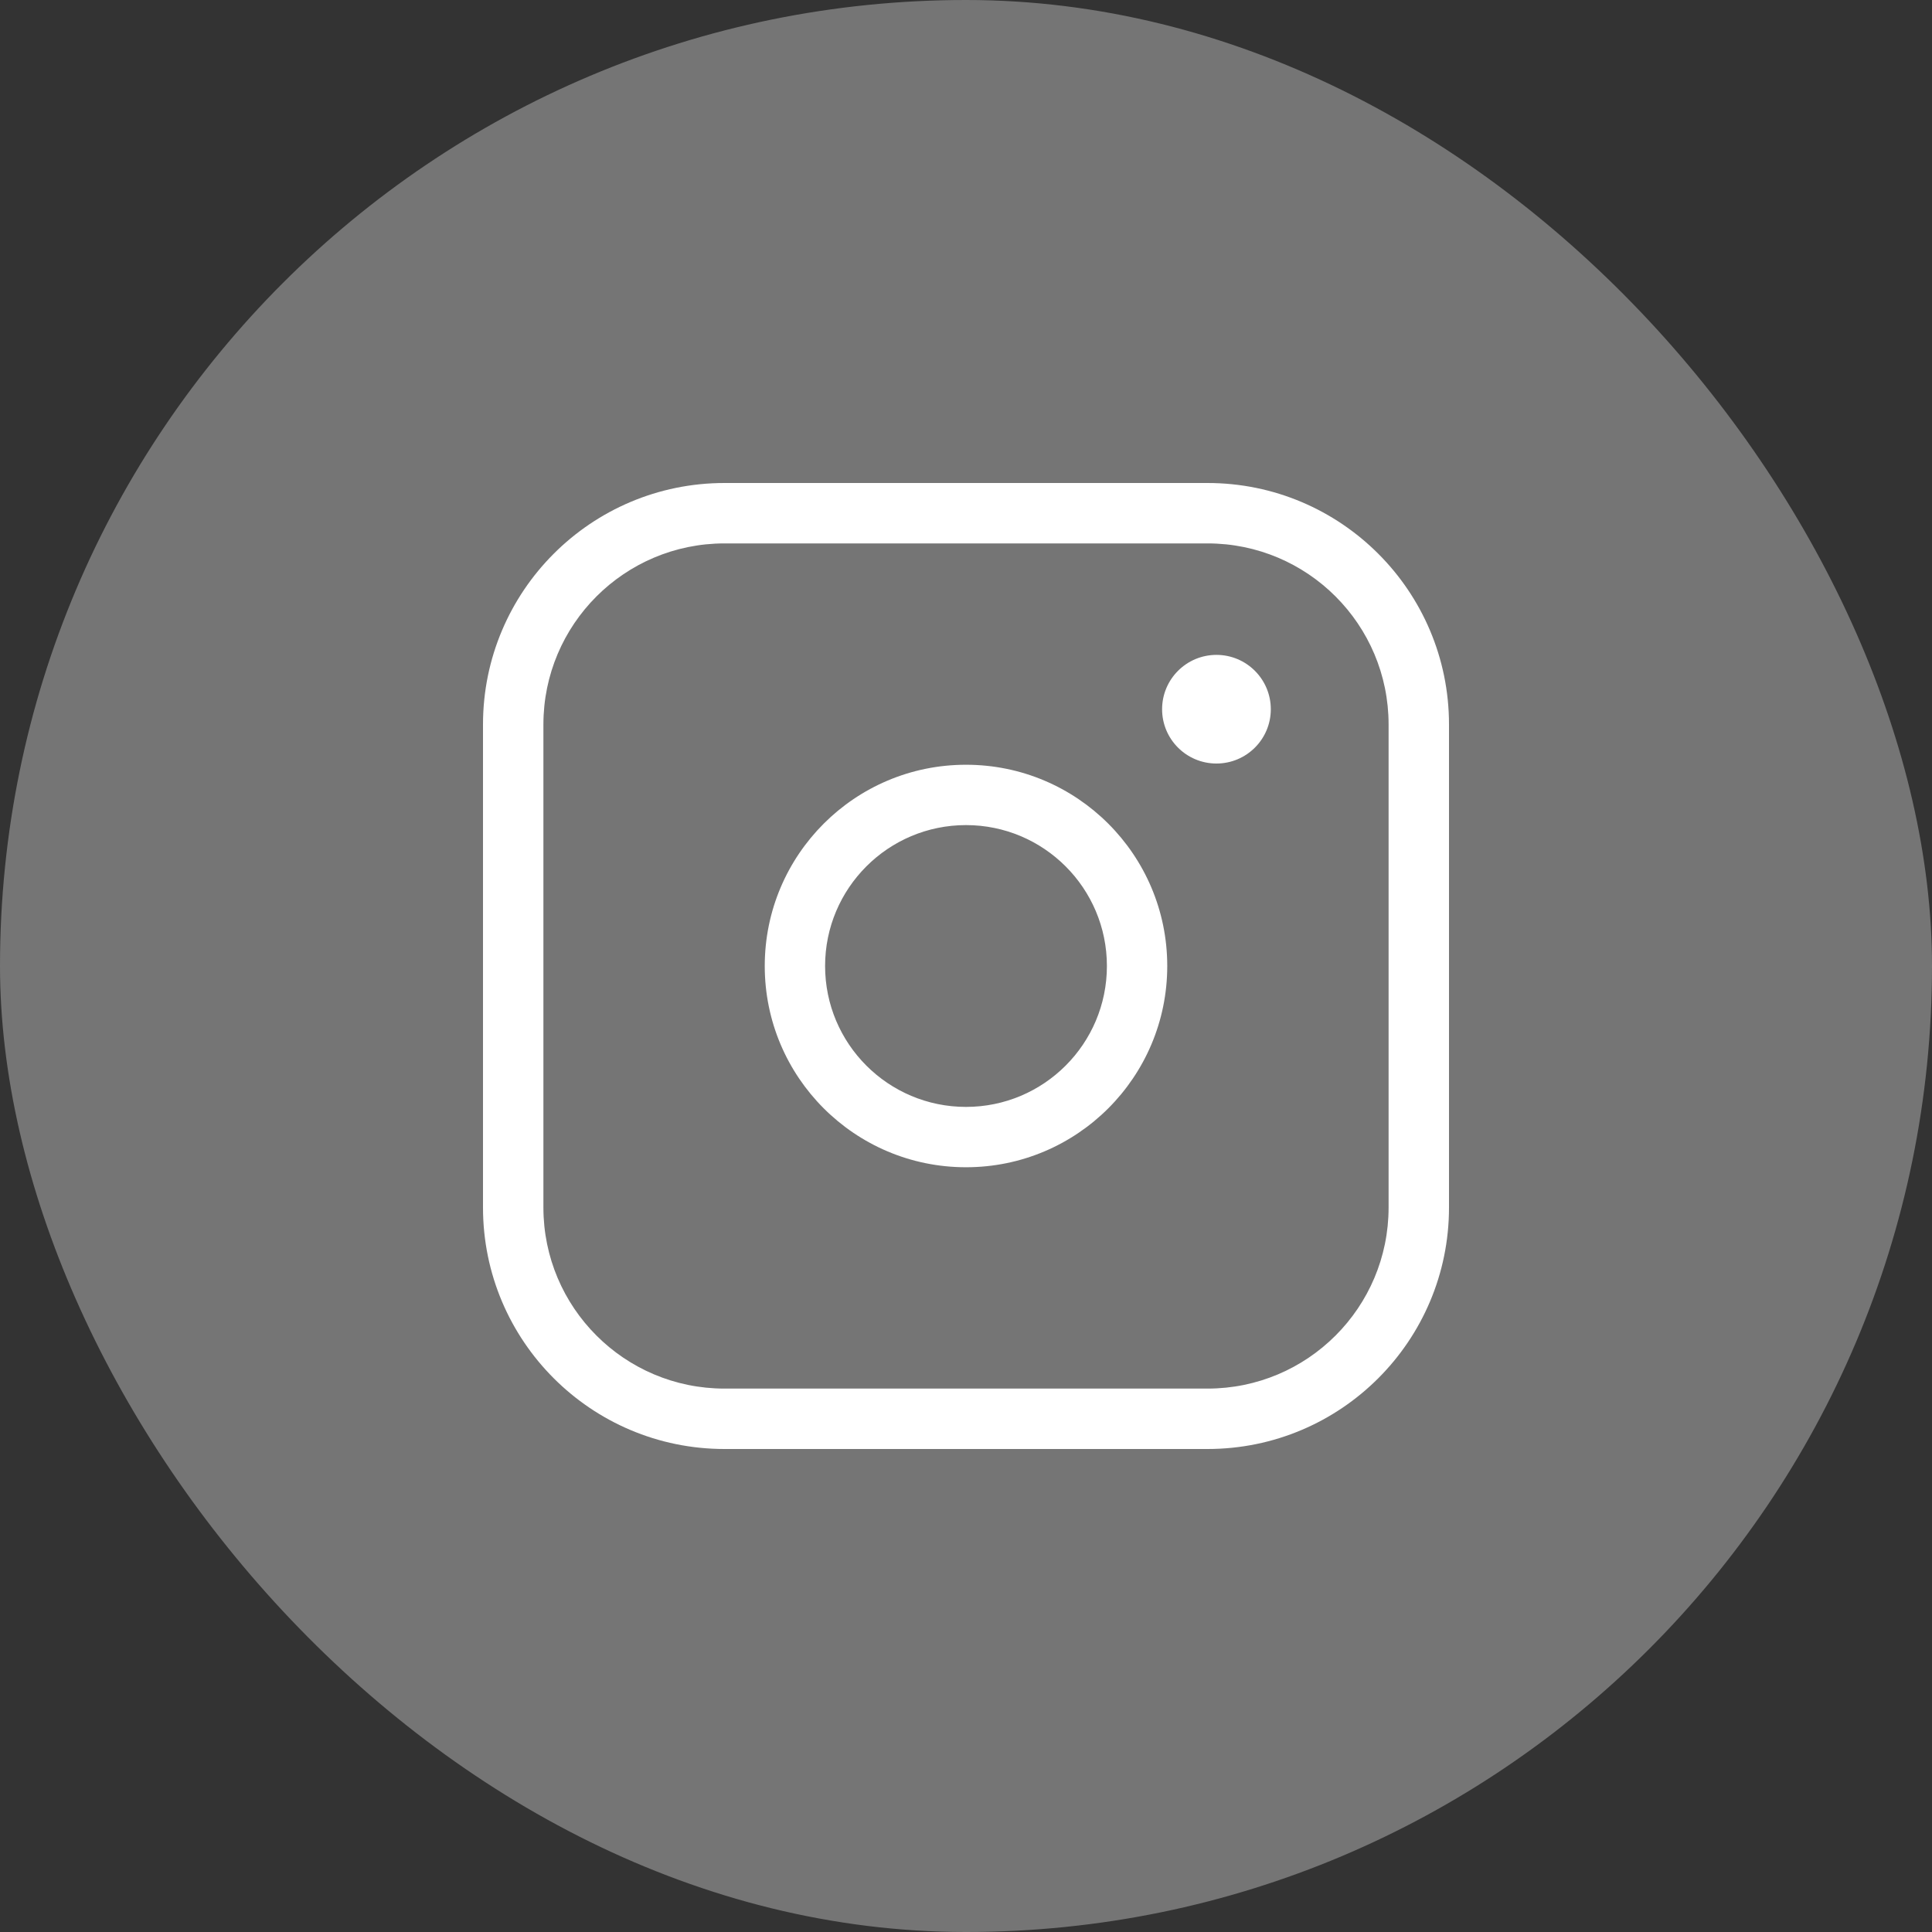 <svg width="30" height="30" viewBox="0 0 30 30" fill="none" xmlns="http://www.w3.org/2000/svg">
<rect x="0" y="0" width="30" height="30" fill="#333333" stroke="none"/>
<rect width="30" height="30" rx="15" fill="#757575"/>
<path fill-rule="evenodd" clip-rule="evenodd" d="M18.75 8.438H11.25C9.697 8.438 8.438 9.697 8.438 11.25V18.75C8.438 20.303 9.697 21.562 11.25 21.562H18.75C20.303 21.562 21.562 20.303 21.562 18.75V11.25C21.562 9.697 20.303 8.438 18.75 8.438ZM11.25 7.5C9.179 7.5 7.5 9.179 7.5 11.25V18.75C7.5 20.821 9.179 22.5 11.25 22.5H18.75C20.821 22.5 22.5 20.821 22.5 18.75V11.25C22.5 9.179 20.821 7.5 18.75 7.5H11.25Z" fill="white"/>
<path fill-rule="evenodd" clip-rule="evenodd" d="M15 17.188C16.208 17.188 17.188 16.208 17.188 15C17.188 13.792 16.208 12.812 15 12.812C13.792 12.812 12.812 13.792 12.812 15C12.812 16.208 13.792 17.188 15 17.188ZM15 18.125C16.726 18.125 18.125 16.726 18.125 15C18.125 13.274 16.726 11.875 15 11.875C13.274 11.875 11.875 13.274 11.875 15C11.875 16.726 13.274 18.125 15 18.125Z" fill="white"/>
<path d="M19.733 11.013C19.733 11.479 19.355 11.856 18.889 11.856C18.423 11.856 18.045 11.479 18.045 11.013C18.045 10.547 18.423 10.169 18.889 10.169C19.355 10.169 19.733 10.547 19.733 11.013Z" fill="white"/>
</svg>
